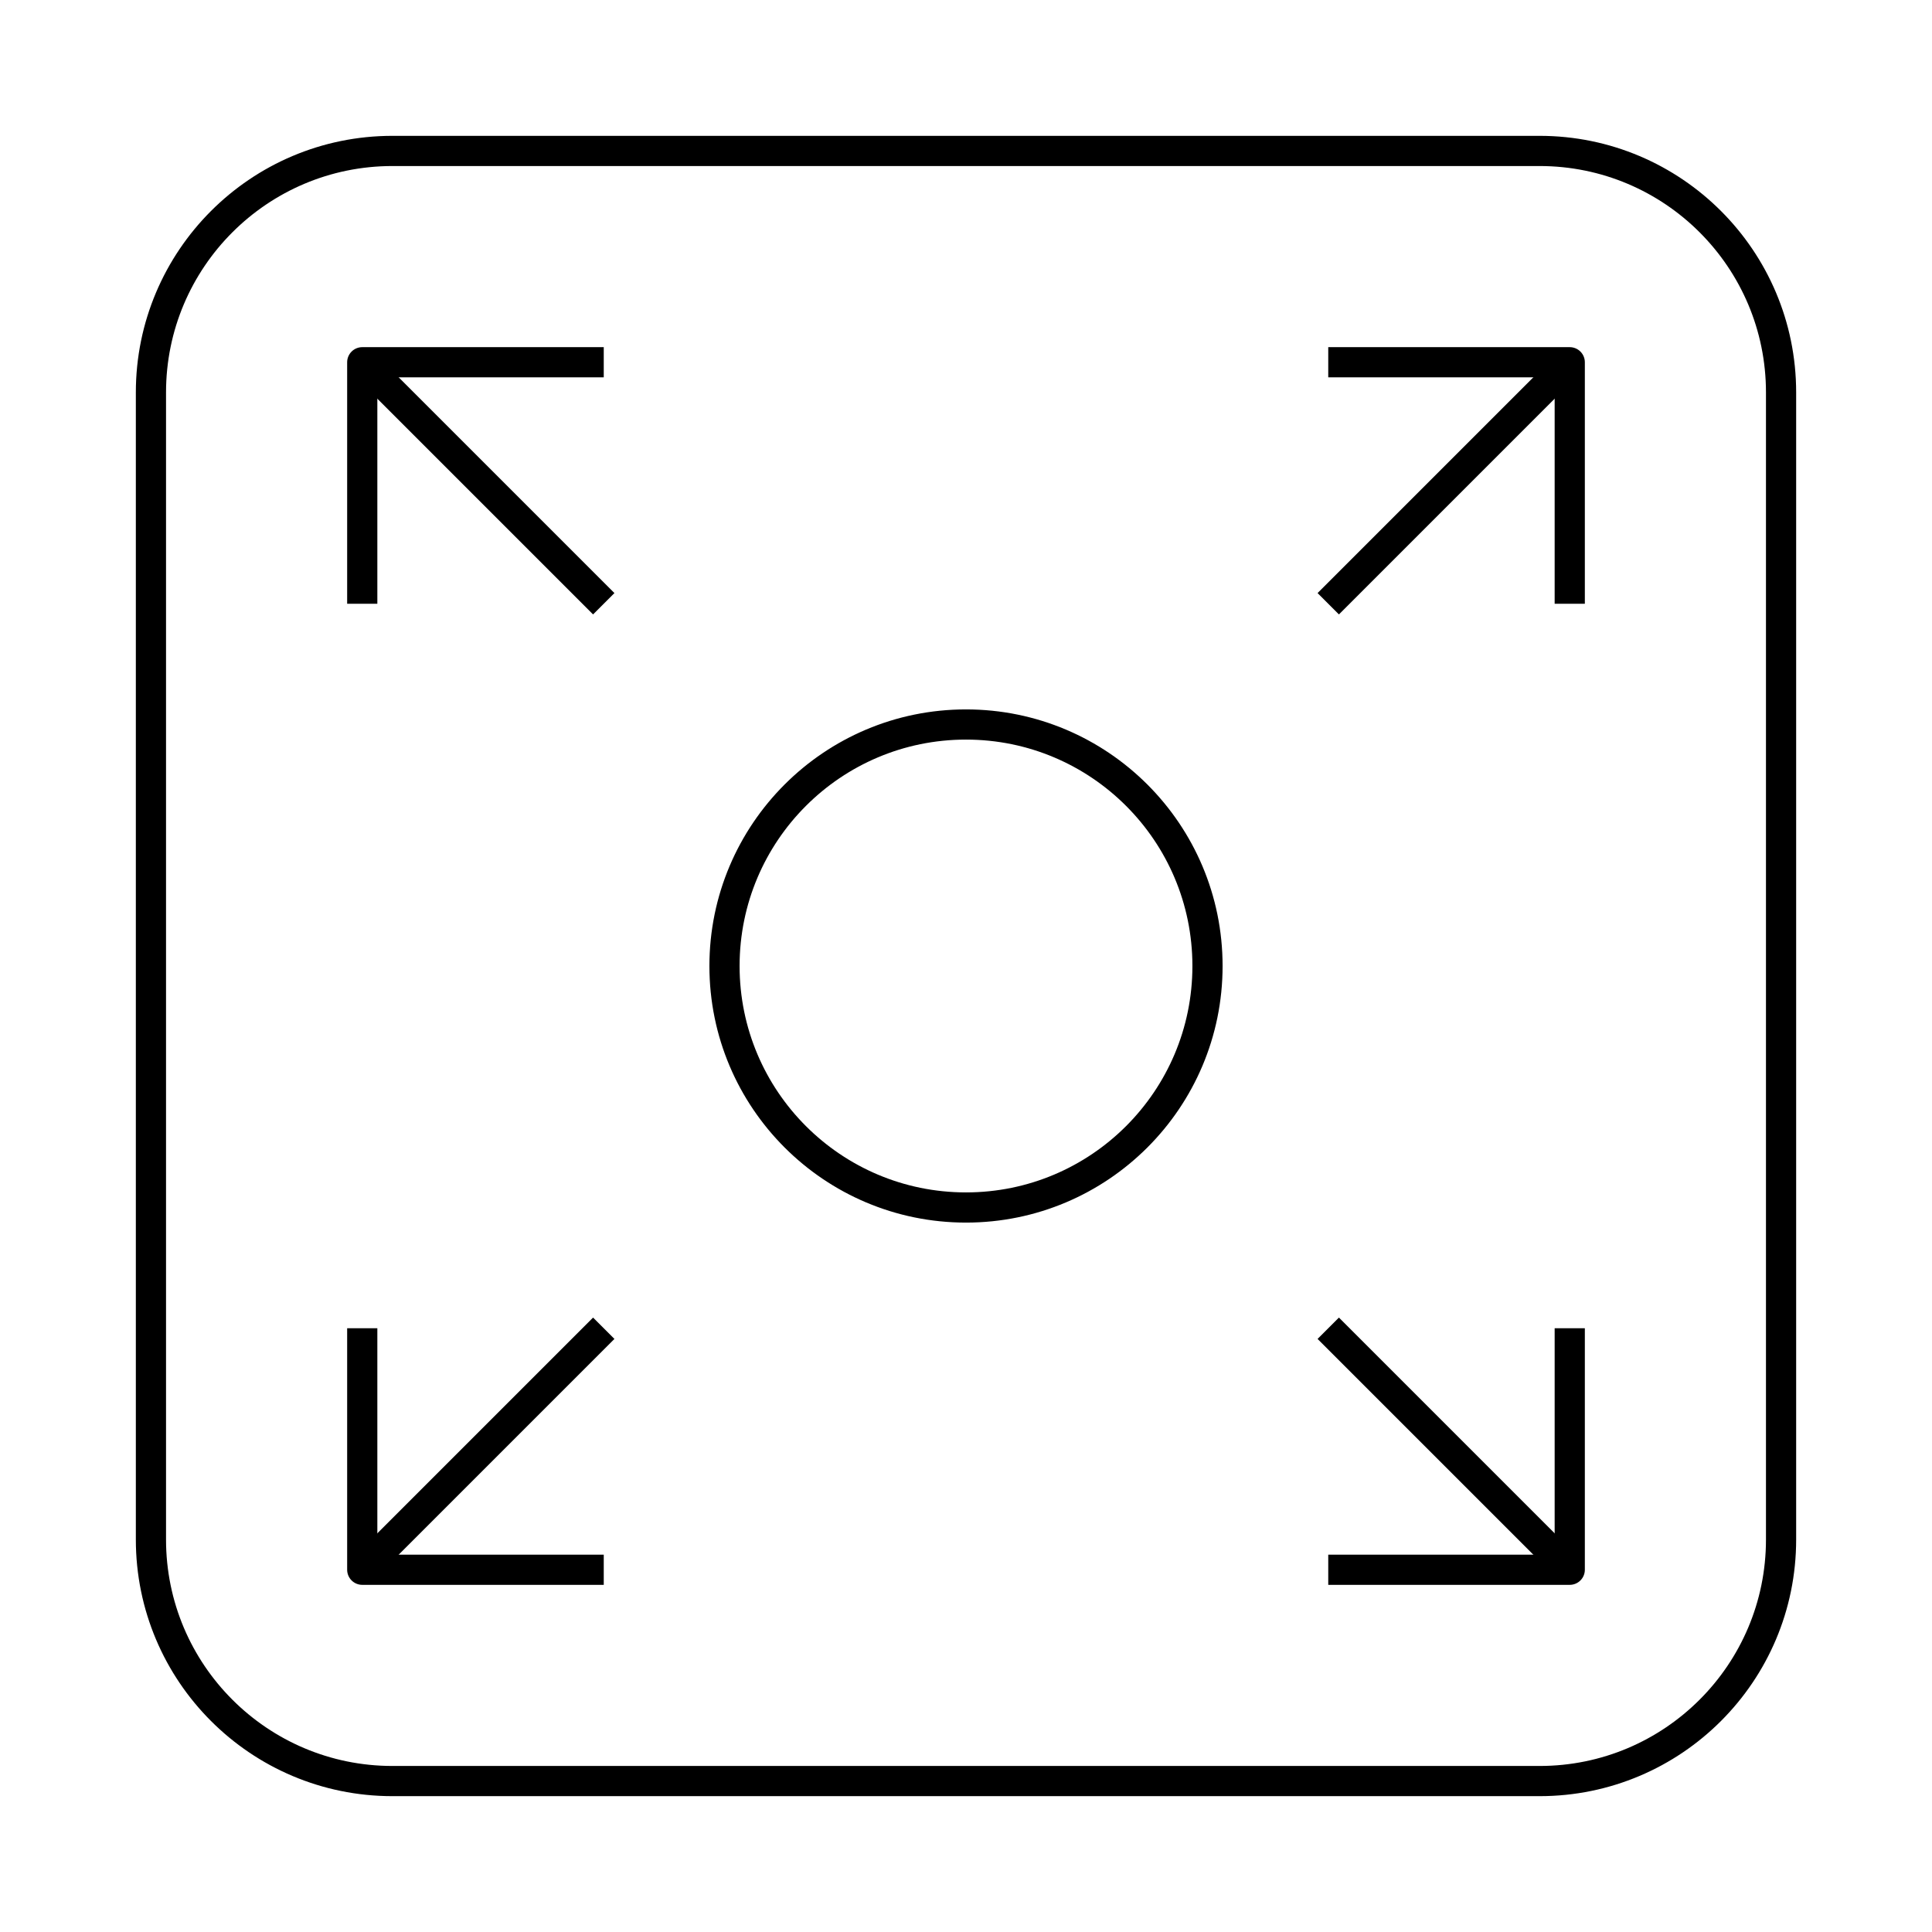 <?xml version="1.0" encoding="utf-8"?>
<!-- Generator: Adobe Illustrator 25.1.0, SVG Export Plug-In . SVG Version: 6.00 Build 0)  -->
<svg version="1.1" id="Design" xmlns="http://www.w3.org/2000/svg" xmlns:xlink="http://www.w3.org/1999/xlink" x="0px" y="0px"
	 viewBox="0 0 64 64" style="enable-background:new 0 0 64 64;" xml:space="preserve">
<path style="fill:none;stroke:#000000;stroke-miterlimit:10;" d="M51,59H13c-4.418,0-8-3.582-8-8V13c0-4.418,3.582-8,8-8h38
	c4.418,0,8,3.582,8,8v38C59,55.418,55.418,59,51,59z"/>
<circle style="fill:none;stroke:#000000;stroke-miterlimit:10;" cx="32" cy="32" r="8"/>
<g>
	<line style="fill:none;stroke:#000000;stroke-miterlimit:10;" x1="44" y1="20" x2="52" y2="12"/>
	<polyline style="fill:none;stroke:#000000;stroke-linejoin:round;stroke-miterlimit:10;" points="52,20 52,12 44,12 	"/>
</g>
<g>
	<line style="fill:none;stroke:#000000;stroke-miterlimit:10;" x1="44" y1="44" x2="52" y2="52"/>
	<polyline style="fill:none;stroke:#000000;stroke-linejoin:round;stroke-miterlimit:10;" points="44,52 52,52 52,44 	"/>
</g>
<g>
	<line style="fill:none;stroke:#000000;stroke-miterlimit:10;" x1="20" y1="44" x2="12" y2="52"/>
	<polyline style="fill:none;stroke:#000000;stroke-linejoin:round;stroke-miterlimit:10;" points="12,44 12,52 20,52 	"/>
</g>
<g>
	<line style="fill:none;stroke:#000000;stroke-miterlimit:10;" x1="20" y1="20" x2="12" y2="12"/>
	<polyline style="fill:none;stroke:#000000;stroke-linejoin:round;stroke-miterlimit:10;" points="20,12 12,12 12,20 	"/>
</g>
</svg>
